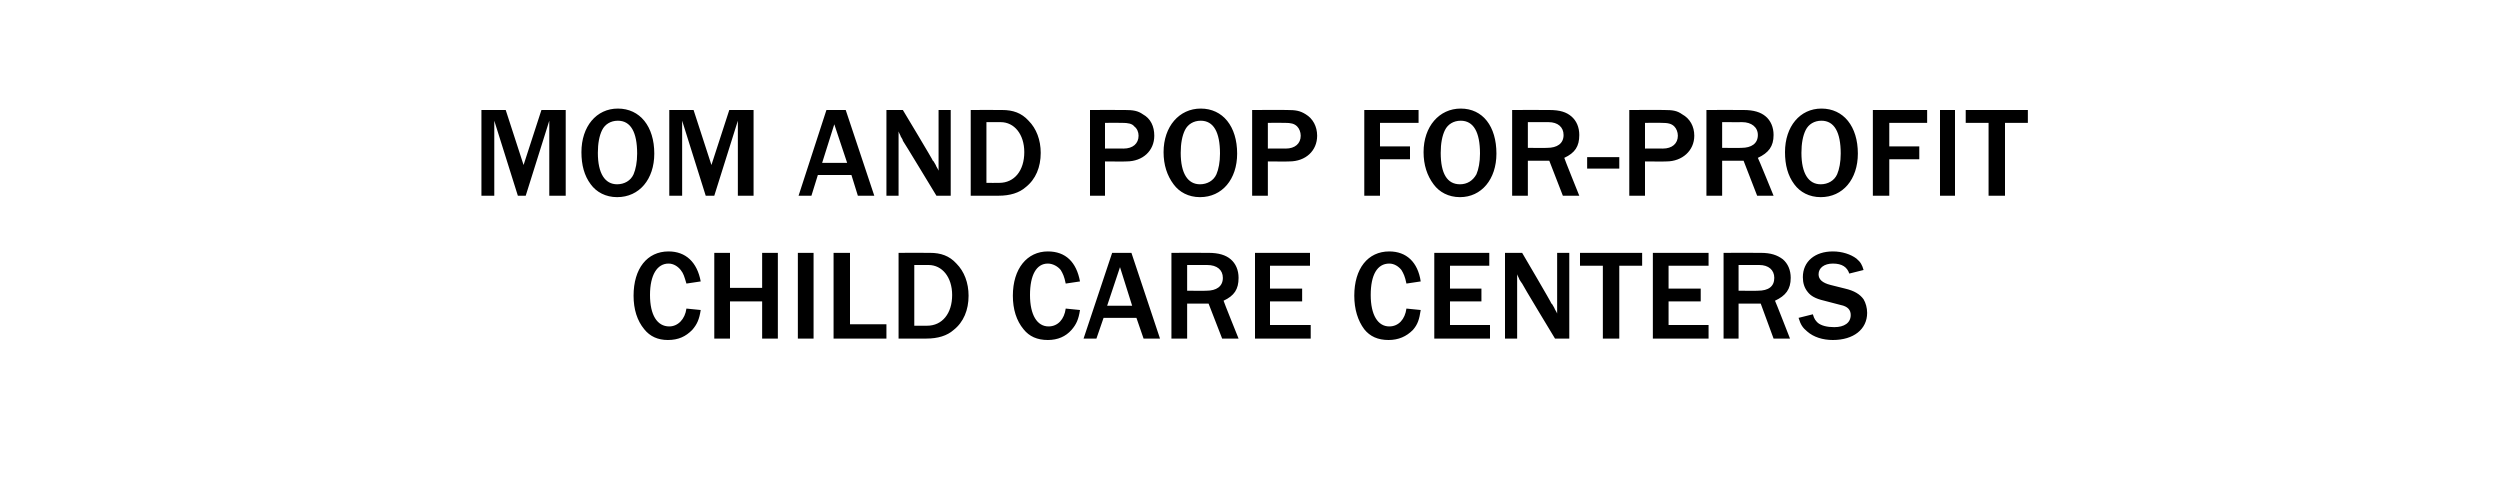 <?xml version="1.0" standalone="no"?><!DOCTYPE svg PUBLIC "-//W3C//DTD SVG 1.1//EN" "http://www.w3.org/Graphics/SVG/1.1/DTD/svg11.dtd"><svg xmlns="http://www.w3.org/2000/svg" version="1.1" width="350px" height="69px" viewBox="0 -1 350 69" style="top:-1px">  <desc>MOM AND POP FOR PROFIT CHILD CARE CENTERS</desc>  <defs/>  <g id="Polygon115372">    <path d="M 98.1 42.4 C 97.9 43.7 97.6 44.4 96.9 45.2 C 96 46.1 95 46.6 93.5 46.6 C 92.1 46.6 91 46.1 90.2 45.1 C 89.2 43.9 88.7 42.3 88.7 40.4 C 88.7 36.6 90.6 34.2 93.6 34.2 C 96 34.2 97.6 35.7 98.1 38.4 C 98.1 38.4 96.1 38.7 96.1 38.7 C 95.8 37.7 95.7 37.3 95.3 36.8 C 94.9 36.3 94.3 35.9 93.6 35.9 C 92 35.9 91 37.5 91 40.3 C 91 43.1 92 44.7 93.7 44.7 C 94.9 44.7 95.9 43.7 96.1 42.2 C 96.1 42.2 98.1 42.4 98.1 42.4 Z M 106.7 46.4 L 106.7 41.2 L 102.2 41.2 L 102.2 46.4 L 100 46.4 L 100 34.4 L 102.2 34.4 L 102.2 39.3 L 106.7 39.3 L 106.7 34.4 L 108.9 34.4 L 108.9 46.4 L 106.7 46.4 Z M 111.7 46.4 L 111.7 34.4 L 113.9 34.4 L 113.9 46.4 L 111.7 46.4 Z M 116.7 46.4 L 116.7 34.4 L 119 34.4 L 119 44.4 L 124.1 44.4 L 124.1 46.4 L 116.7 46.4 Z M 125.8 34.4 C 125.8 34.4 130.18 34.38 130.2 34.4 C 131.7 34.4 132.9 34.8 133.9 35.9 C 135 37 135.6 38.6 135.6 40.4 C 135.6 42.4 134.9 44.1 133.5 45.2 C 132.6 46 131.3 46.4 129.7 46.4 C 129.69 46.39 125.8 46.4 125.8 46.4 L 125.8 34.4 Z M 129.8 44.6 C 131.9 44.6 133.3 42.9 133.3 40.3 C 133.3 37.8 131.9 36.1 130 36.1 C 130.04 36.09 128 36.1 128 36.1 L 128 44.6 C 128 44.6 129.78 44.62 129.8 44.6 Z M 151.2 42.4 C 151 43.7 150.7 44.4 150 45.2 C 149.2 46.1 148.1 46.6 146.7 46.6 C 145.2 46.6 144.1 46.1 143.3 45.1 C 142.3 43.9 141.8 42.3 141.8 40.4 C 141.8 36.6 143.8 34.2 146.7 34.2 C 149.2 34.2 150.7 35.7 151.2 38.4 C 151.2 38.4 149.2 38.7 149.2 38.7 C 149 37.7 148.8 37.3 148.5 36.8 C 148.1 36.3 147.4 35.9 146.7 35.9 C 145.1 35.9 144.2 37.5 144.2 40.3 C 144.2 43.1 145.2 44.7 146.8 44.7 C 148.1 44.7 149 43.7 149.2 42.2 C 149.2 42.2 151.2 42.4 151.2 42.4 Z M 160.1 46.4 L 159.1 43.5 L 154.5 43.5 L 153.5 46.4 L 151.7 46.4 L 155.7 34.4 L 158.4 34.4 L 162.4 46.4 L 160.1 46.4 Z M 156.8 36.4 L 155 41.8 L 158.5 41.8 L 156.8 36.4 Z M 171.1 46.4 L 169.2 41.5 L 166.2 41.5 L 166.2 46.4 L 164 46.4 L 164 34.4 C 164 34.4 169.2 34.38 169.2 34.4 C 170.6 34.4 171.6 34.7 172.3 35.3 C 173 35.9 173.4 36.8 173.4 37.9 C 173.4 39.5 172.8 40.4 171.3 41.1 C 171.26 41.09 173.4 46.4 173.4 46.4 L 171.1 46.4 Z M 168.9 39.7 C 170.3 39.7 171.2 39.1 171.2 37.9 C 171.2 36.8 170.4 36.1 169 36.1 C 169.04 36.11 166.2 36.1 166.2 36.1 L 166.2 39.7 C 166.2 39.7 168.86 39.73 168.9 39.7 Z M 175.7 46.4 L 175.7 34.4 L 183.4 34.4 L 183.4 36.2 L 177.8 36.2 L 177.8 39.4 L 182.3 39.4 L 182.3 41.2 L 177.8 41.2 L 177.8 44.5 L 183.5 44.5 L 183.5 46.4 L 175.7 46.4 Z M 198.9 42.4 C 198.7 43.7 198.5 44.4 197.8 45.2 C 196.9 46.1 195.8 46.6 194.4 46.6 C 192.9 46.6 191.8 46.1 191 45.1 C 190.1 43.9 189.6 42.3 189.6 40.4 C 189.6 36.6 191.5 34.2 194.5 34.2 C 196.9 34.2 198.5 35.7 198.9 38.4 C 198.9 38.4 196.9 38.7 196.9 38.7 C 196.7 37.7 196.5 37.3 196.2 36.8 C 195.8 36.3 195.2 35.9 194.5 35.9 C 192.8 35.9 191.9 37.5 191.9 40.3 C 191.9 43.1 192.9 44.7 194.5 44.7 C 195.8 44.7 196.7 43.7 196.9 42.2 C 196.9 42.2 198.9 42.4 198.9 42.4 Z M 200.8 46.4 L 200.8 34.4 L 208.5 34.4 L 208.5 36.2 L 203 36.2 L 203 39.4 L 207.4 39.4 L 207.4 41.2 L 203 41.2 L 203 44.5 L 208.6 44.5 L 208.6 46.4 L 200.8 46.4 Z M 217.7 46.4 C 217.7 46.4 213.05 38.72 213.1 38.7 C 213 38.6 212.9 38.4 212.7 38.1 C 212.7 38 212.5 37.7 212.4 37.4 C 212.4 37.42 212.4 46.4 212.4 46.4 L 210.7 46.4 L 210.7 34.4 L 213.1 34.4 C 213.1 34.4 217.25 41.45 217.2 41.5 C 217.3 41.5 217.4 41.8 217.6 42.1 C 217.7 42.4 217.9 42.6 218 42.9 C 218 42.89 218 34.4 218 34.4 L 219.7 34.4 L 219.7 46.4 L 217.7 46.4 Z M 224.4 46.4 L 224.4 36.2 L 221.2 36.2 L 221.2 34.4 L 229.9 34.4 L 229.9 36.2 L 226.7 36.2 L 226.7 46.4 L 224.4 46.4 Z M 231.4 46.4 L 231.4 34.4 L 239.2 34.4 L 239.2 36.2 L 233.6 36.2 L 233.6 39.4 L 238.1 39.4 L 238.1 41.2 L 233.6 41.2 L 233.6 44.5 L 239.2 44.5 L 239.2 46.4 L 231.4 46.4 Z M 248.3 46.4 L 246.5 41.5 L 243.4 41.5 L 243.4 46.4 L 241.3 46.4 L 241.3 34.4 C 241.3 34.4 246.48 34.38 246.5 34.4 C 247.9 34.4 248.8 34.7 249.6 35.3 C 250.3 35.9 250.7 36.8 250.7 37.9 C 250.7 39.5 250 40.4 248.5 41.1 C 248.53 41.09 250.6 46.4 250.6 46.4 L 248.3 46.4 Z M 246.1 39.7 C 247.6 39.7 248.4 39.1 248.4 37.9 C 248.4 36.8 247.6 36.1 246.3 36.1 C 246.31 36.11 243.4 36.1 243.4 36.1 L 243.4 39.7 C 243.4 39.7 246.13 39.73 246.1 39.7 Z M 253.8 43 C 254 43.7 254.2 43.9 254.5 44.2 C 255 44.6 255.8 44.8 256.8 44.8 C 258.2 44.8 259.1 44.2 259.1 43.1 C 259.1 42.4 258.7 41.9 257.7 41.7 C 257.7 41.7 255.4 41.1 255.4 41.1 C 254.1 40.8 253.5 40.4 253.1 39.9 C 252.6 39.3 252.4 38.6 252.4 37.8 C 252.4 35.6 254.1 34.2 256.6 34.2 C 257.9 34.2 259.1 34.6 259.9 35.2 C 260.5 35.7 260.7 36.1 260.9 36.8 C 260.9 36.8 258.9 37.3 258.9 37.3 C 258.6 36.4 257.9 35.9 256.6 35.9 C 255.4 35.9 254.6 36.5 254.6 37.4 C 254.6 38.1 255.1 38.6 256.3 38.9 C 256.3 38.9 258.3 39.4 258.3 39.4 C 259.6 39.7 260.4 40.2 260.9 40.9 C 261.2 41.4 261.4 42.1 261.4 42.8 C 261.4 45.1 259.5 46.6 256.6 46.6 C 255.2 46.6 253.9 46.2 253 45.4 C 252.4 44.9 252.1 44.5 251.8 43.5 C 251.8 43.5 253.8 43 253.8 43 Z " stroke="none" fill="#000"/>  </g>  <g id="Polygon115371">    <path d="M 76.9 26.4 L 76.9 15.9 L 73.6 26.4 L 72.5 26.4 L 69.2 15.9 L 69.2 26.4 L 67.4 26.4 L 67.4 14.4 L 70.8 14.4 L 73.3 22.1 L 75.8 14.4 L 79.2 14.4 L 79.2 26.4 L 76.9 26.4 Z M 91.6 20.5 C 91.6 24.1 89.5 26.6 86.4 26.6 C 84.8 26.6 83.5 25.9 82.7 24.8 C 81.8 23.6 81.4 22.1 81.4 20.3 C 81.4 16.7 83.5 14.2 86.5 14.2 C 89.6 14.2 91.6 16.7 91.6 20.5 Z M 84.3 17.2 C 83.9 18 83.7 19.1 83.7 20.4 C 83.7 23.3 84.7 24.8 86.4 24.8 C 87.4 24.8 88.3 24.3 88.7 23.4 C 89 22.7 89.2 21.7 89.2 20.5 C 89.2 17.5 88.3 15.9 86.5 15.9 C 85.5 15.9 84.7 16.4 84.3 17.2 Z M 103.3 26.4 L 103.3 15.9 L 100 26.4 L 98.8 26.4 L 95.5 15.9 L 95.5 26.4 L 93.7 26.4 L 93.7 14.4 L 97.1 14.4 L 99.6 22.1 L 102.1 14.4 L 105.5 14.4 L 105.5 26.4 L 103.3 26.4 Z M 120.1 26.4 L 119.2 23.5 L 114.5 23.5 L 113.6 26.4 L 111.8 26.4 L 115.7 14.4 L 118.4 14.4 L 122.4 26.4 L 120.1 26.4 Z M 116.8 16.4 L 115.1 21.8 L 118.6 21.8 L 116.8 16.4 Z M 131.1 26.4 C 131.1 26.4 126.45 18.72 126.4 18.7 C 126.4 18.6 126.3 18.4 126.1 18.1 C 126.1 18 125.9 17.7 125.8 17.4 C 125.8 17.42 125.8 26.4 125.8 26.4 L 124.1 26.4 L 124.1 14.4 L 126.4 14.4 C 126.4 14.4 130.64 21.45 130.6 21.5 C 130.7 21.5 130.8 21.8 131 22.1 C 131.1 22.4 131.3 22.6 131.4 22.9 C 131.4 22.89 131.4 14.4 131.4 14.4 L 133.1 14.4 L 133.1 26.4 L 131.1 26.4 Z M 135.9 14.4 C 135.9 14.4 140.29 14.38 140.3 14.4 C 141.8 14.4 143 14.8 144 15.9 C 145.1 17 145.7 18.6 145.7 20.4 C 145.7 22.4 145 24.1 143.6 25.2 C 142.7 26 141.4 26.4 139.8 26.4 C 139.8 26.39 135.9 26.4 135.9 26.4 L 135.9 14.4 Z M 139.9 24.6 C 142 24.6 143.4 22.9 143.4 20.3 C 143.4 17.8 142 16.1 140.1 16.1 C 140.14 16.09 138.1 16.1 138.1 16.1 L 138.1 24.6 C 138.1 24.6 139.89 24.62 139.9 24.6 Z M 152.6 26.4 L 152.6 14.4 C 152.6 14.4 157.5 14.38 157.5 14.4 C 158.6 14.4 159.3 14.5 160 15 C 161.1 15.6 161.6 16.7 161.6 18 C 161.6 20.1 160 21.6 157.7 21.6 C 157.75 21.63 154.7 21.6 154.7 21.6 L 154.7 26.4 L 152.6 26.4 Z M 157.3 19.8 C 158.6 19.8 159.4 19.1 159.4 18 C 159.4 17.5 159.2 17 158.8 16.7 C 158.5 16.3 157.9 16.2 157.1 16.2 C 157.1 16.18 154.7 16.2 154.7 16.2 L 154.7 19.8 C 154.7 19.8 157.3 19.78 157.3 19.8 Z M 173.2 20.5 C 173.2 24.1 171.1 26.6 168 26.6 C 166.4 26.6 165.1 25.9 164.3 24.8 C 163.4 23.6 162.9 22.1 162.9 20.3 C 162.9 16.7 165.1 14.2 168.1 14.2 C 171.2 14.2 173.2 16.7 173.2 20.5 Z M 165.9 17.2 C 165.5 18 165.3 19.1 165.3 20.4 C 165.3 23.3 166.3 24.8 168 24.8 C 169 24.8 169.9 24.3 170.3 23.4 C 170.6 22.7 170.8 21.7 170.8 20.5 C 170.8 17.5 169.9 15.9 168.1 15.9 C 167.1 15.9 166.3 16.4 165.9 17.2 Z M 175.3 26.4 L 175.3 14.4 C 175.3 14.4 180.25 14.38 180.2 14.4 C 181.4 14.4 182 14.5 182.8 15 C 183.8 15.6 184.4 16.7 184.4 18 C 184.4 20.1 182.8 21.6 180.5 21.6 C 180.5 21.63 177.5 21.6 177.5 21.6 L 177.5 26.4 L 175.3 26.4 Z M 180 19.8 C 181.3 19.8 182.1 19.1 182.1 18 C 182.1 17.5 181.9 17 181.6 16.7 C 181.2 16.3 180.7 16.2 179.9 16.2 C 179.85 16.18 177.5 16.2 177.5 16.2 L 177.5 19.8 C 177.5 19.8 180.05 19.78 180 19.8 Z M 191 26.4 L 191 14.4 L 198.6 14.4 L 198.6 16.2 L 193.2 16.2 L 193.2 19.5 L 197.4 19.5 L 197.4 21.3 L 193.2 21.3 L 193.2 26.4 L 191 26.4 Z M 209.5 20.5 C 209.5 24.1 207.4 26.6 204.4 26.6 C 202.8 26.6 201.5 25.9 200.7 24.8 C 199.8 23.6 199.3 22.1 199.3 20.3 C 199.3 16.7 201.5 14.2 204.5 14.2 C 207.6 14.2 209.5 16.7 209.5 20.5 Z M 202.3 17.2 C 201.9 18 201.7 19.1 201.7 20.4 C 201.7 23.3 202.6 24.8 204.4 24.8 C 205.4 24.8 206.2 24.3 206.7 23.4 C 207 22.7 207.2 21.7 207.2 20.5 C 207.2 17.5 206.3 15.9 204.5 15.9 C 203.5 15.9 202.7 16.4 202.3 17.2 Z M 218.8 26.4 L 216.9 21.5 L 213.9 21.5 L 213.9 26.4 L 211.7 26.4 L 211.7 14.4 C 211.7 14.4 216.91 14.38 216.9 14.4 C 218.4 14.4 219.3 14.7 220 15.3 C 220.7 15.9 221.1 16.8 221.1 17.9 C 221.1 19.5 220.5 20.4 219 21.1 C 218.96 21.09 221.1 26.4 221.1 26.4 L 218.8 26.4 Z M 216.6 19.7 C 218 19.7 218.9 19.1 218.9 17.9 C 218.9 16.8 218.1 16.1 216.8 16.1 C 216.75 16.11 213.9 16.1 213.9 16.1 L 213.9 19.7 C 213.9 19.7 216.57 19.73 216.6 19.7 Z M 226.7 22.6 L 222.2 22.6 L 222.2 21 L 226.7 21 L 226.7 22.6 Z M 228.1 26.4 L 228.1 14.4 C 228.1 14.4 233.02 14.38 233 14.4 C 234.2 14.4 234.8 14.5 235.5 15 C 236.6 15.6 237.2 16.7 237.2 18 C 237.2 20.1 235.5 21.6 233.3 21.6 C 233.27 21.63 230.3 21.6 230.3 21.6 L 230.3 26.4 L 228.1 26.4 Z M 232.8 19.8 C 234.1 19.8 234.9 19.1 234.9 18 C 234.9 17.5 234.7 17 234.4 16.7 C 234 16.3 233.5 16.2 232.6 16.2 C 232.63 16.18 230.3 16.2 230.3 16.2 L 230.3 19.8 C 230.3 19.8 232.82 19.78 232.8 19.8 Z M 246 26.4 L 244.1 21.5 L 241.1 21.5 L 241.1 26.4 L 238.9 26.4 L 238.9 14.4 C 238.9 14.4 244.09 14.38 244.1 14.4 C 245.5 14.4 246.5 14.7 247.2 15.3 C 247.9 15.9 248.3 16.8 248.3 17.9 C 248.3 19.5 247.6 20.4 246.1 21.1 C 246.14 21.09 248.3 26.4 248.3 26.4 L 246 26.4 Z M 243.8 19.7 C 245.2 19.7 246.1 19.1 246.1 17.9 C 246.1 16.8 245.2 16.1 243.9 16.1 C 243.93 16.11 241.1 16.1 241.1 16.1 L 241.1 19.7 C 241.1 19.7 243.75 19.73 243.8 19.7 Z M 260.1 20.5 C 260.1 24.1 258 26.6 254.9 26.6 C 253.3 26.6 252 25.9 251.2 24.8 C 250.3 23.6 249.9 22.1 249.9 20.3 C 249.9 16.7 252 14.2 255 14.2 C 258.1 14.2 260.1 16.7 260.1 20.5 Z M 252.8 17.2 C 252.4 18 252.2 19.1 252.2 20.4 C 252.2 23.3 253.2 24.8 254.9 24.8 C 255.9 24.8 256.8 24.3 257.2 23.4 C 257.5 22.7 257.7 21.7 257.7 20.5 C 257.7 17.5 256.8 15.9 255 15.9 C 254 15.9 253.2 16.4 252.8 17.2 Z M 262.2 26.4 L 262.2 14.4 L 269.8 14.4 L 269.8 16.2 L 264.5 16.2 L 264.5 19.5 L 268.7 19.5 L 268.7 21.3 L 264.5 21.3 L 264.5 26.4 L 262.2 26.4 Z M 271.6 26.4 L 271.6 14.4 L 273.7 14.4 L 273.7 26.4 L 271.6 26.4 Z M 278.4 26.4 L 278.4 16.2 L 275.2 16.2 L 275.2 14.4 L 283.9 14.4 L 283.9 16.2 L 280.7 16.2 L 280.7 26.4 L 278.4 26.4 Z " stroke="none" fill="#000"/>  </g></svg>